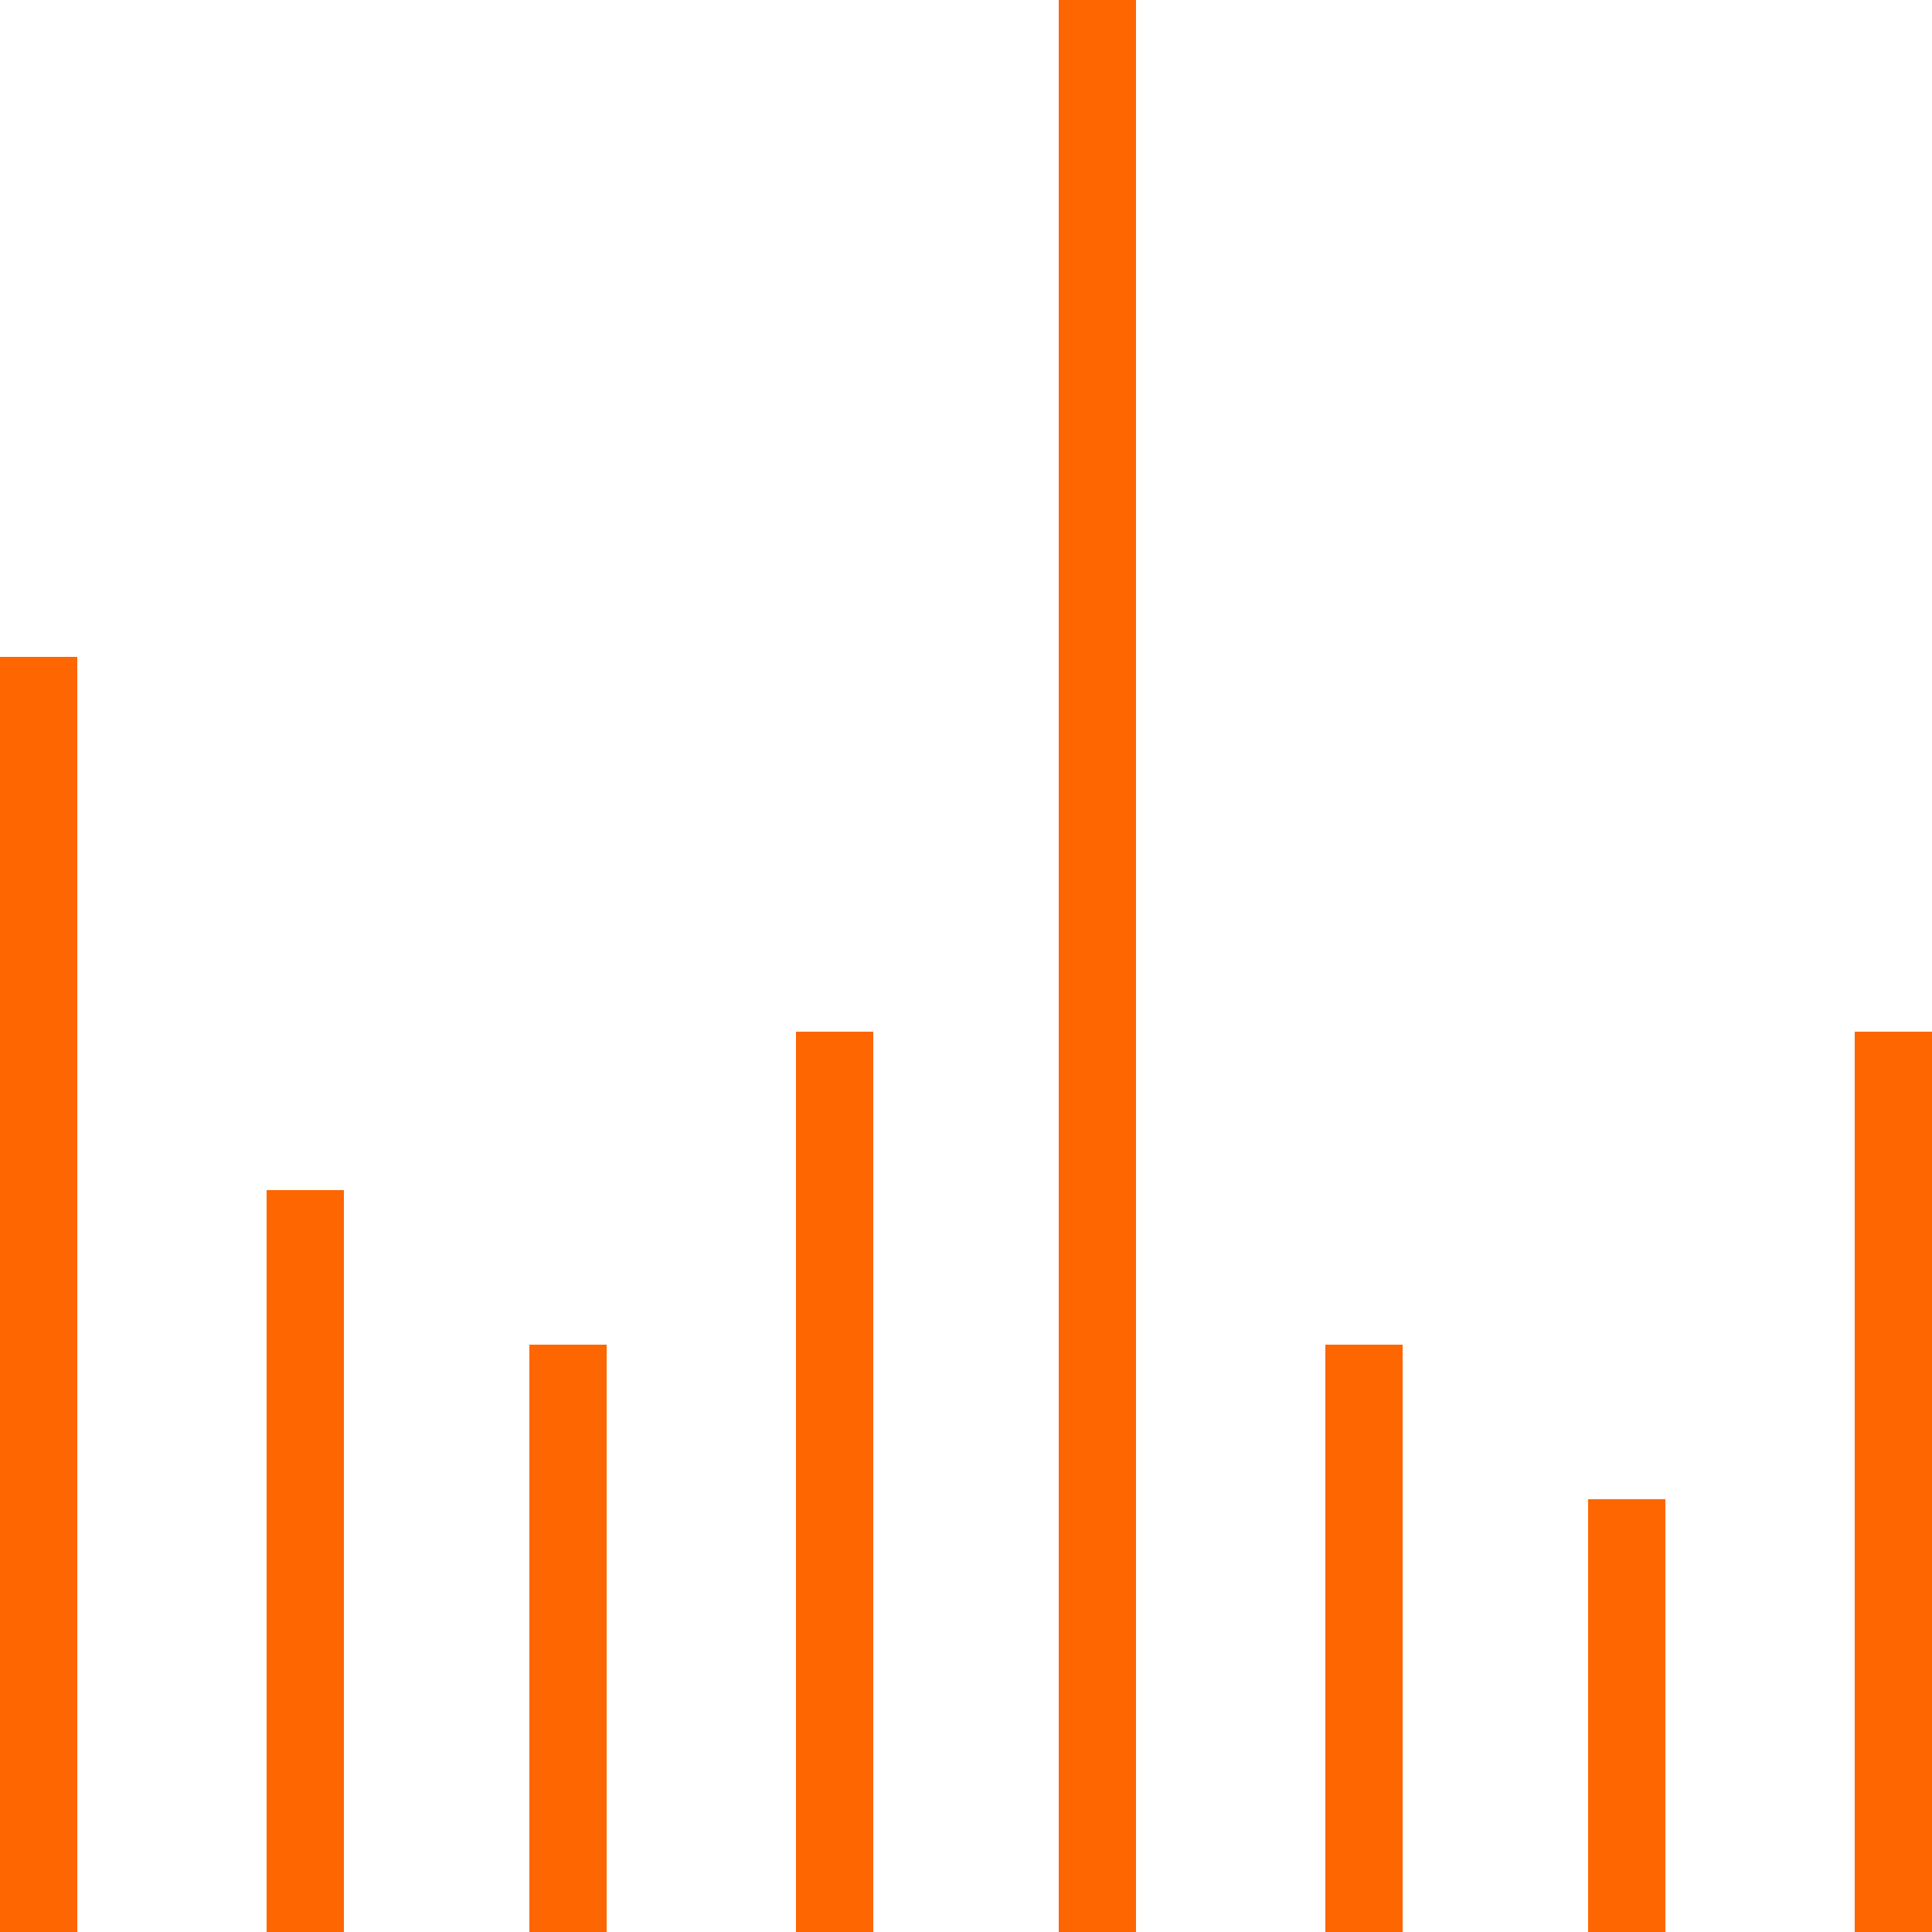 <svg id="Layer_1" data-name="Layer 1" xmlns="http://www.w3.org/2000/svg" width="50" height="50" viewBox="0 0 50 50">
  <defs>
    <style>
      .cls-1 {
        fill: none;
        stroke: #fd6600;
        stroke-width: 2px;
      }
    </style>
  </defs>
  <title>eqs-card-icon-2-orange</title>
  <line class="cls-1" x1="1" y1="17" x2="1" y2="50"/>
  <line class="cls-1" x1="7.9" y1="30.8" x2="7.9" y2="50"/>
  <line class="cls-1" x1="14.7" y1="34.8" x2="14.7" y2="50"/>
  <line class="cls-1" x1="35.3" y1="34.8" x2="35.3" y2="50"/>
  <line class="cls-1" x1="42.1" y1="38.8" x2="42.1" y2="50"/>
  <line class="cls-1" x1="21.6" y1="26.7" x2="21.6" y2="50"/>
  <line class="cls-1" x1="28.4" x2="28.4" y2="50"/>
  <line class="cls-1" x1="49" y1="26.7" x2="49" y2="50"/>
</svg>
